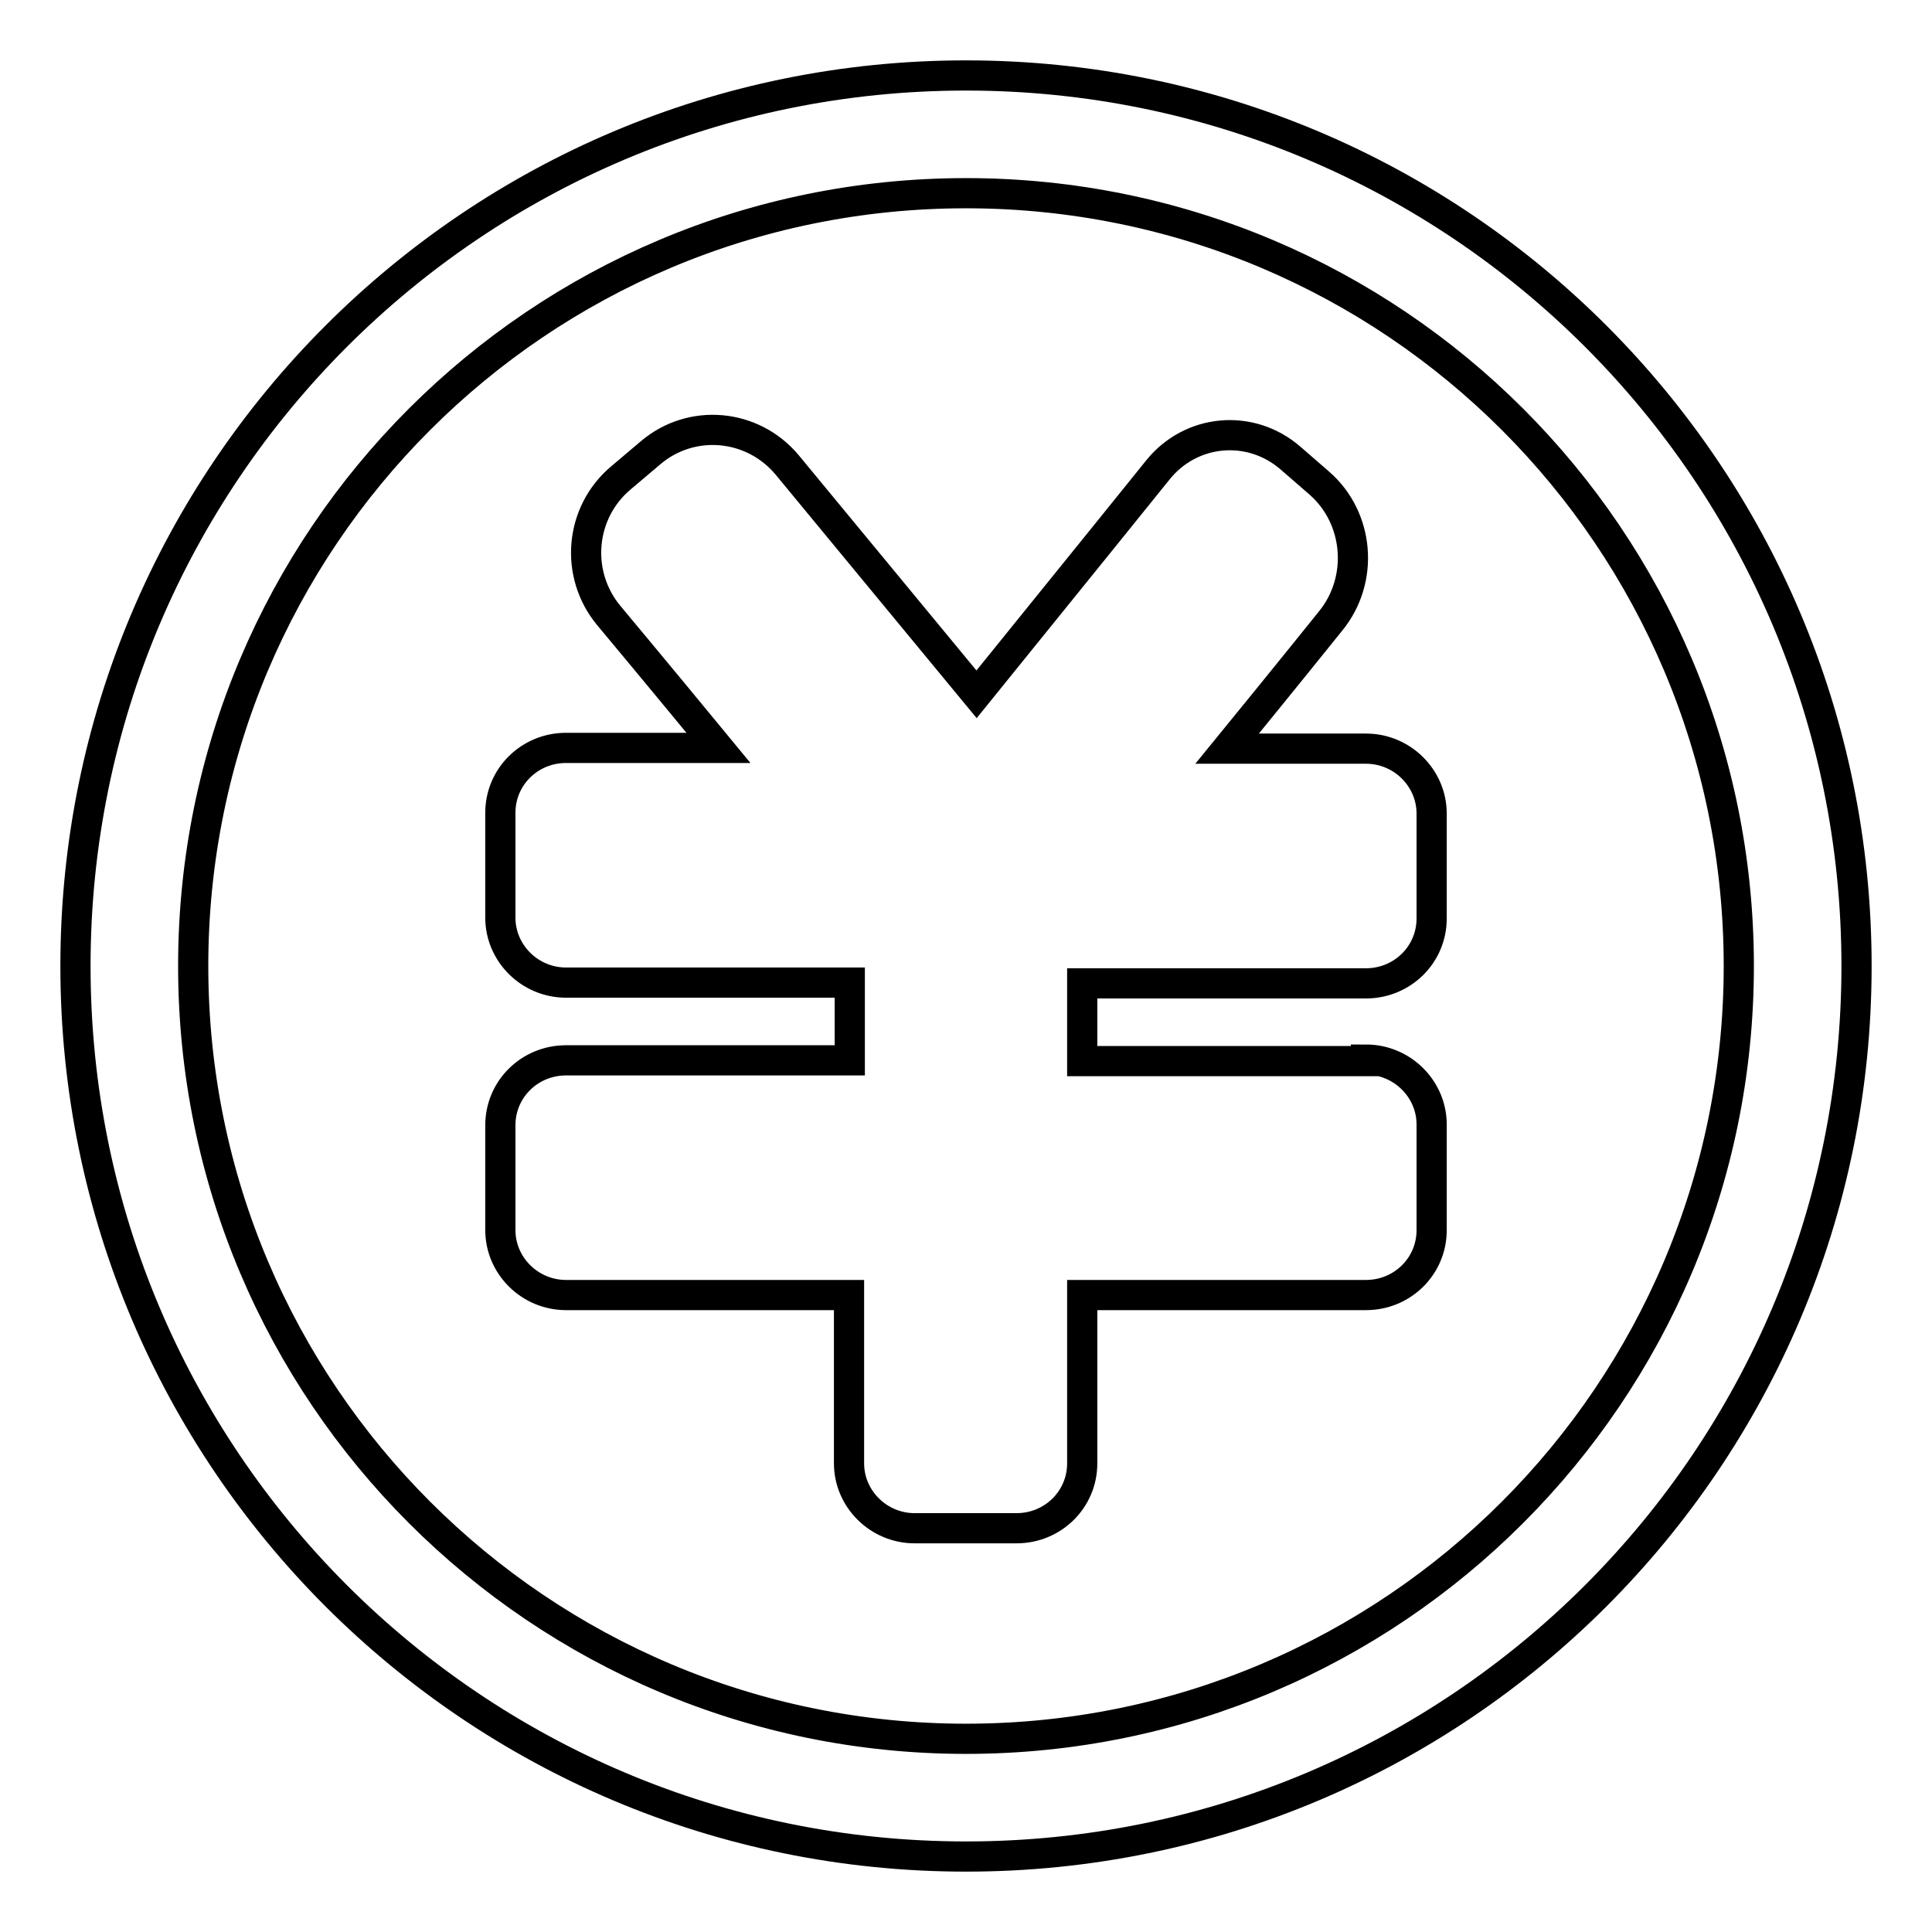 <?xml version="1.0" encoding="utf-8"?>
<!-- Svg Vector Icons : http://www.onlinewebfonts.com/icon -->
<!DOCTYPE svg PUBLIC "-//W3C//DTD SVG 1.1//EN" "http://www.w3.org/Graphics/SVG/1.1/DTD/svg11.dtd">
<svg version="1.1" xmlns="http://www.w3.org/2000/svg" xmlns:xlink="http://www.w3.org/1999/xlink" x="0px" y="0px" viewBox="0 0 256 256" enable-background="new 0 0 256 256" xml:space="preserve">
<g><g><path stroke-width="4" fill-opacity="0" stroke="#000000"  d="M181,140.4c4.8,0,8.7,3.9,8.7,8.6V163c0,4.8-3.9,8.6-8.7,8.6h-37.6v22.3c0,4.8-3.9,8.6-8.7,8.6h-13.5c-4.8,0-8.7-3.9-8.7-8.6v-22.3H75c-4.8,0-8.7-3.9-8.7-8.6v-13.9c0-4.8,3.9-8.6,8.7-8.6h37.6v-10.3H75c-4.8,0-8.7-3.9-8.7-8.6v-13.9c0-4.8,3.9-8.6,8.7-8.6h20.2c-8.4-10.2-14.5-17.5-14.5-17.5c-4.6-5.5-3.9-13.7,1.6-18.3l3.9-3.3c5.4-4.6,13.5-3.9,18.1,1.6c0,0,11.8,14.3,25.1,30.4c12.8-15.8,24-29.7,24-29.7c4.4-5.5,12.3-6.2,17.6-1.6l3.8,3.3c5.3,4.6,6,12.8,1.5,18.3c0,0-5.7,7.1-13.7,16.9H181c4.8,0,8.7,3.9,8.7,8.6v13.9c0,4.8-3.9,8.6-8.7,8.6h-37.6v10.3H181z"/><path stroke-width="4" fill-opacity="0" stroke="#000000"  d="M128,246c-65.2,0-118-52.8-118-118C10,62.8,62.8,10,128,10c65.2,0,118,52.8,118,118C246,193.2,193.2,246,128,246z M128,25.6C71.4,25.6,25.6,71.4,25.6,128c0,56.6,45.9,102.4,102.4,102.4c56.6,0,102.4-45.9,102.4-102.4C230.4,71.4,184.6,25.6,128,25.6z"/></g></g>
</svg>